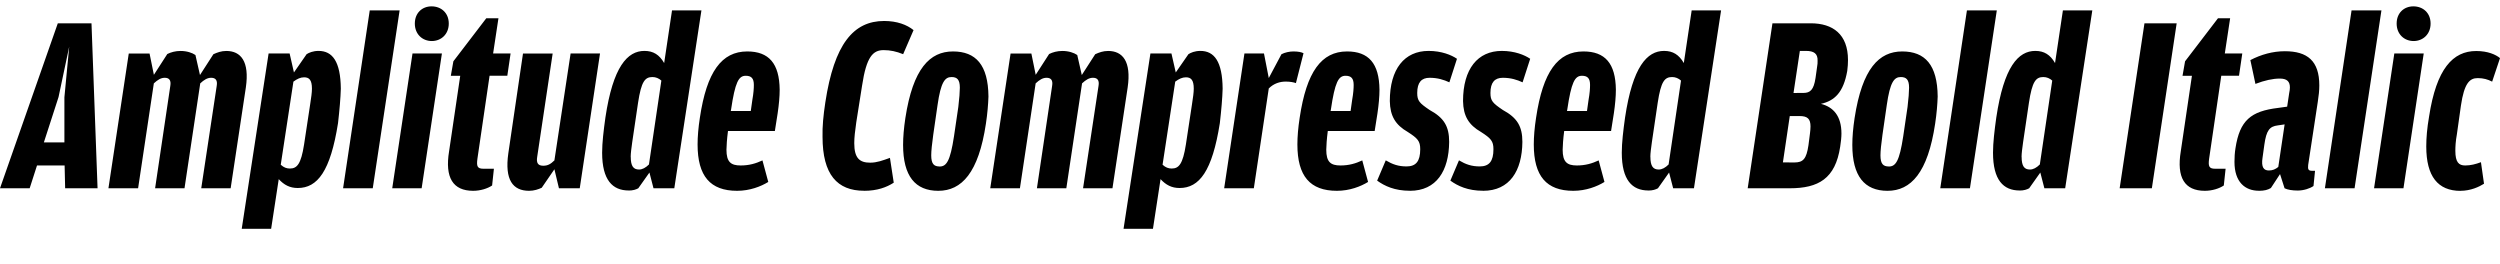 <?xml version="1.0" encoding="UTF-8"?>
<svg width="473.568" height="50.064" viewBox="0 0 473.568 50.064" version="1.1" xmlns="http://www.w3.org/2000/svg" xmlns:xlink="http://www.w3.org/1999/xlink">
 <path d="M0,14.4 l5.62,0 l1.39,4.32 l5.23,0 l0.1,-4.32 l6.14,0 l-1.15,31.25 l-6.38,0 Z M11.09,31.68 l2.02,9.55 l-0.91,-9.6 l0,-8.54 l-3.89,0 Z M20.54,14.4 l5.62,0 l2.98,19.87 c0.72,0.67,1.34,1.06,2.06,1.06 c0.82,0,1.25,-0.43,1.06,-1.54 l-2.88,-19.39 l5.57,0 l2.98,19.87 c0.72,0.67,1.34,1.06,2.06,1.06 c0.82,0,1.25,-0.43,1.06,-1.54 l-2.93,-19.39 l5.57,0 l2.88,19.1 c0.72,4.94,-0.96,6.91,-3.7,6.91 c-0.96,0,-1.73,-0.29,-2.45,-0.62 l-2.54,-3.94 l-0.86,3.79 c-0.62,0.43,-1.63,0.77,-2.83,0.77 c-0.96,0,-1.82,-0.24,-2.5,-0.58 l-2.54,-3.94 l-0.82,4.03 l-3.94,0 Z M45.79,6.72 l5.57,0 l1.44,9.41 c1.01,-1.1,2.11,-1.68,3.6,-1.68 c3.74,0,6.19,3.17,7.63,12.29 c0.29,2.54,0.48,4.75,0.53,6.53 c-0.05,5.14,-1.58,7.15,-4.22,7.15 c-1.06,0,-1.82,-0.34,-2.26,-0.62 l-2.4,-3.46 l-0.82,3.6 l-3.98,0 Z M57.6,35.42 c0.96,0,1.49,-0.48,1.49,-2.16 c0,-0.72,-0.14,-1.68,-0.34,-2.98 l-1.15,-7.58 c-0.58,-3.74,-1.34,-4.56,-2.69,-4.56 c-0.62,0,-1.15,0.19,-1.73,0.72 l2.4,15.74 c0.72,0.53,1.34,0.82,2.02,0.82 Z M64.99,14.4 l5.62,0 l5.09,33.7 l-5.66,0 Z M81.79,42.29 c1.78,0,3.22,1.3,3.22,3.31 c0,2.02,-1.44,3.26,-3.26,3.26 c-1.78,0,-3.17,-1.25,-3.17,-3.26 c0,-2.02,1.44,-3.31,3.22,-3.31 Z M74.3,14.4 l5.57,0 l3.84,25.54 l-5.57,0 Z M89.62,13.92 c1.39,0,2.74,0.43,3.6,1.01 l0.34,3.17 l-1.97,0 c-1.2,0,-1.34,0.48,-1.15,1.92 l2.3,15.7 l3.36,0 l0.62,4.22 l-3.31,0 l1.01,6.67 l-2.3,0 l-6.24,-8.16 l-0.48,-2.74 l1.78,0 l-2.11,-14.3 c-0.82,-4.99,0.72,-7.49,4.56,-7.49 Z M100.22,13.92 c0.96,0,1.78,0.29,2.4,0.58 l2.4,3.5 l0.86,-3.6 l3.94,0 l3.84,25.54 l-5.57,0 l-3.07,-20.26 c-0.72,-0.72,-1.3,-1.01,-2.11,-1.01 c-1.01,0,-1.34,0.53,-1.15,1.68 l2.93,19.58 l-5.62,0 l-2.78,-18.91 c-0.72,-5.04,0.86,-7.1,3.94,-7.1 Z M119.09,13.97 c0.82,0,1.39,0.19,1.82,0.43 l2.11,2.98 l0.77,-2.98 l3.94,0 l5.14,33.7 l-5.57,0 l-1.49,-9.98 c-0.91,1.58,-2.06,2.3,-3.74,2.3 c-3.22,0,-5.95,-2.98,-7.39,-12.62 c-0.34,-2.45,-0.62,-4.75,-0.62,-6.67 c0,-5.18,1.97,-7.15,5.04,-7.15 Z M119.47,20.35 c0,0.67,0.14,1.68,0.29,2.78 l1.1,7.44 c0.62,4.13,1.34,4.9,2.74,4.9 c0.62,0,1.2,-0.24,1.68,-0.67 l-2.35,-15.89 c-0.62,-0.62,-1.25,-0.96,-1.87,-0.96 c-1.06,0,-1.58,0.62,-1.58,2.4 Z M139.63,13.92 c2.4,0,4.51,0.82,5.9,1.68 l-1.1,4.08 c-1.25,-0.58,-2.5,-0.96,-4.13,-0.96 c-1.87,0,-2.69,0.67,-2.69,2.98 c0,0.67,0.1,2.11,0.29,3.55 l8.88,0 l0.53,3.36 c0.24,1.63,0.38,3.17,0.38,4.46 c-0.05,4.99,-2.06,7.25,-6.14,7.25 c-4.85,0,-7.68,-3.84,-8.98,-12.58 c-0.29,-1.87,-0.43,-3.6,-0.43,-5.04 c0,-6,2.4,-8.78,7.49,-8.78 Z M138.48,29.28 c0.77,5.23,1.44,6.43,2.78,6.43 c1.06,0,1.54,-0.48,1.54,-1.73 c0,-0.62,-0.05,-1.54,-0.29,-2.88 l-0.29,-2.06 l-3.79,0 Z M163.68,13.92 c2.5,0,4.27,0.67,5.62,1.54 l-0.72,4.7 c-1.34,-0.48,-2.45,-0.91,-3.74,-0.91 c-2.02,0,-3.02,0.86,-3.02,3.7 c0,1.01,0.14,2.3,0.38,3.94 l1.1,6.96 c0.82,5.47,2.06,6.72,4.08,6.72 c1.25,0,2.4,-0.24,3.7,-0.77 l1.97,4.56 c-1.25,1.01,-3.12,1.73,-5.57,1.73 c-5.81,0,-9.46,-4.37,-11.14,-15.41 c-0.38,-2.5,-0.58,-4.61,-0.53,-6.53 c0,-7.15,2.78,-10.22,7.87,-10.22 Z M177.74,13.92 c4.42,0,7.63,3.41,9.02,12.72 c0.29,1.92,0.43,3.65,0.48,5.14 c-0.05,6.0,-2.4,8.54,-6.72,8.54 c-4.37,0,-7.58,-3.22,-9.02,-12.62 c-0.29,-1.92,-0.43,-3.6,-0.43,-5.09 c0,-5.9,2.3,-8.69,6.67,-8.69 Z M177.98,18.53 c-1.06,0,-1.58,0.48,-1.58,2.11 c0,0.77,0.14,2.21,0.38,3.89 l0.82,5.66 c0.62,4.32,1.39,5.28,2.64,5.28 c1.06,0,1.58,-0.48,1.58,-2.02 c0,-0.77,-0.1,-2.06,-0.29,-3.65 l-0.82,-5.57 c-0.72,-4.75,-1.44,-5.71,-2.74,-5.71 Z M187.58,14.4 l5.62,0 l2.98,19.87 c0.72,0.67,1.34,1.06,2.06,1.06 c0.82,0,1.25,-0.43,1.06,-1.54 l-2.88,-19.39 l5.57,0 l2.98,19.87 c0.72,0.67,1.34,1.06,2.06,1.06 c0.82,0,1.25,-0.43,1.06,-1.54 l-2.93,-19.39 l5.57,0 l2.88,19.1 c0.72,4.94,-0.96,6.91,-3.7,6.91 c-0.96,0,-1.73,-0.29,-2.45,-0.62 l-2.54,-3.94 l-0.86,3.79 c-0.62,0.43,-1.63,0.77,-2.83,0.77 c-0.96,0,-1.82,-0.24,-2.5,-0.58 l-2.54,-3.94 l-0.82,4.03 l-3.94,0 Z M212.83,6.72 l5.57,0 l1.44,9.41 c1.01,-1.1,2.11,-1.68,3.6,-1.68 c3.74,0,6.19,3.17,7.63,12.29 c0.29,2.54,0.48,4.75,0.53,6.53 c-0.05,5.14,-1.58,7.15,-4.22,7.15 c-1.06,0,-1.82,-0.34,-2.26,-0.62 l-2.4,-3.46 l-0.82,3.6 l-3.98,0 Z M224.64,35.42 c0.96,0,1.49,-0.48,1.49,-2.16 c0,-0.72,-0.14,-1.68,-0.34,-2.98 l-1.15,-7.58 c-0.58,-3.74,-1.34,-4.56,-2.69,-4.56 c-0.62,0,-1.15,0.19,-1.73,0.72 l2.4,15.74 c0.72,0.53,1.34,0.82,2.02,0.82 Z M231.89,14.4 l5.62,0 l2.83,18.91 c0.96,0.96,2.11,1.3,3.22,1.3 c0.82,0,1.54,-0.14,1.92,-0.29 l1.44,5.66 c-0.34,0.19,-0.96,0.34,-1.92,0.34 c-0.72,0,-1.63,-0.19,-2.26,-0.53 l-2.4,-4.51 l-0.91,4.66 l-3.7,0 Z M253.25,13.92 c2.4,0,4.51,0.82,5.9,1.68 l-1.1,4.08 c-1.25,-0.58,-2.5,-0.96,-4.13,-0.96 c-1.87,0,-2.69,0.67,-2.69,2.98 c0,0.67,0.1,2.11,0.29,3.55 l8.88,0 l0.53,3.36 c0.24,1.63,0.38,3.17,0.38,4.46 c-0.05,4.99,-2.06,7.25,-6.14,7.25 c-4.85,0,-7.68,-3.84,-8.98,-12.58 c-0.29,-1.87,-0.43,-3.6,-0.43,-5.04 c0,-6,2.4,-8.78,7.49,-8.78 Z M252.1,29.28 c0.77,5.23,1.44,6.43,2.78,6.43 c1.06,0,1.54,-0.48,1.54,-1.73 c0,-0.62,-0.05,-1.54,-0.29,-2.88 l-0.29,-2.06 l-3.79,0 Z M267.07,13.92 c5.04,0,7.39,3.79,7.44,9.26 c0,2.93,-0.96,4.56,-3.7,6.05 c-1.92,1.3,-2.35,1.73,-2.35,3.22 c0,2.02,0.82,2.88,2.35,2.88 c1.54,0,2.69,-0.38,3.74,-0.86 l1.44,4.46 c-1.06,0.72,-2.93,1.49,-5.38,1.49 c-4.56,0,-7.34,-3.41,-7.34,-9.5 c0.05,-2.83,1.06,-4.51,3.41,-5.86 c1.87,-1.2,2.35,-1.73,2.35,-3.26 c0,-2.3,-0.82,-3.26,-2.59,-3.26 c-1.54,0,-2.64,0.38,-3.94,1.15 l-1.63,-3.84 c1.39,-1.01,3.31,-1.92,6.19,-1.92 Z M280.94,13.92 c5.04,0,7.39,3.79,7.44,9.26 c0,2.93,-0.96,4.56,-3.7,6.05 c-1.92,1.3,-2.35,1.73,-2.35,3.22 c0,2.02,0.82,2.88,2.35,2.88 c1.54,0,2.69,-0.38,3.74,-0.86 l1.44,4.46 c-1.06,0.72,-2.93,1.49,-5.38,1.49 c-4.56,0,-7.34,-3.41,-7.34,-9.5 c0.05,-2.83,1.06,-4.51,3.41,-5.86 c1.87,-1.2,2.35,-1.73,2.35,-3.26 c0,-2.3,-0.82,-3.26,-2.59,-3.26 c-1.54,0,-2.64,0.38,-3.94,1.15 l-1.63,-3.84 c1.39,-1.01,3.31,-1.92,6.19,-1.92 Z M298.03,13.92 c2.4,0,4.51,0.82,5.9,1.68 l-1.1,4.08 c-1.25,-0.58,-2.5,-0.96,-4.13,-0.96 c-1.87,0,-2.69,0.67,-2.69,2.98 c0,0.67,0.1,2.11,0.29,3.55 l8.88,0 l0.53,3.36 c0.24,1.63,0.38,3.17,0.38,4.46 c-0.05,4.99,-2.06,7.25,-6.14,7.25 c-4.85,0,-7.68,-3.84,-8.98,-12.58 c-0.29,-1.87,-0.43,-3.6,-0.43,-5.04 c0,-6,2.4,-8.78,7.49,-8.78 Z M296.88,29.28 c0.77,5.23,1.44,6.43,2.78,6.43 c1.06,0,1.54,-0.48,1.54,-1.73 c0,-0.62,-0.05,-1.54,-0.29,-2.88 l-0.29,-2.06 l-3.79,0 Z M312.24,13.97 c0.82,0,1.39,0.19,1.82,0.43 l2.11,2.98 l0.77,-2.98 l3.94,0 l5.14,33.7 l-5.57,0 l-1.49,-9.98 c-0.91,1.58,-2.06,2.3,-3.74,2.3 c-3.22,0,-5.95,-2.98,-7.39,-12.62 c-0.34,-2.45,-0.62,-4.75,-0.62,-6.67 c0,-5.18,1.97,-7.15,5.04,-7.15 Z M312.62,20.35 c0,0.67,0.14,1.68,0.29,2.78 l1.1,7.44 c0.62,4.13,1.34,4.9,2.74,4.9 c0.62,0,1.2,-0.24,1.68,-0.67 l-2.35,-15.89 c-0.62,-0.62,-1.25,-0.96,-1.87,-0.96 c-1.06,0,-1.58,0.62,-1.58,2.4 Z M331.06,14.4 l7.97,0 c5.42,0,8.64,1.82,9.55,7.87 c0.14,0.91,0.24,1.78,0.24,2.5 c0,3.36,-1.58,5.04,-3.89,5.62 c2.59,0.58,4.27,2.16,4.99,6.24 c0.1,0.77,0.14,1.44,0.14,2.06 c0,4.9,-2.88,6.96,-7.06,6.96 l-7.25,0 Z M339.74,32.45 l1.2,7.97 l1.15,0 c1.49,0,2.26,-0.48,2.21,-1.87 c0,-0.34,0,-0.72,-0.1,-1.2 l-0.29,-2.06 c-0.34,-2.26,-1.01,-2.83,-2.3,-2.83 Z M337.73,19.3 l1.3,8.78 l1.87,0 c1.49,0,2.06,-0.53,2.06,-1.97 c0,-0.43,-0.05,-0.86,-0.1,-1.3 l-0.29,-2.26 c-0.38,-2.59,-1.01,-3.26,-2.64,-3.26 Z M357.55,13.92 c4.42,0,7.63,3.41,9.02,12.72 c0.29,1.92,0.43,3.65,0.48,5.14 c-0.05,6.0,-2.4,8.54,-6.72,8.54 c-4.37,0,-7.58,-3.22,-9.02,-12.62 c-0.29,-1.92,-0.43,-3.6,-0.43,-5.09 c0,-5.9,2.3,-8.69,6.67,-8.69 Z M357.79,18.53 c-1.06,0,-1.58,0.48,-1.58,2.11 c0,0.77,0.14,2.21,0.38,3.89 l0.82,5.66 c0.62,4.32,1.39,5.28,2.64,5.28 c1.06,0,1.58,-0.48,1.58,-2.02 c0,-0.77,-0.1,-2.06,-0.29,-3.65 l-0.82,-5.57 c-0.72,-4.75,-1.44,-5.71,-2.74,-5.71 Z M367.54,14.4 l5.62,0 l5.09,33.7 l-5.66,0 Z M382.56,13.97 c0.82,0,1.39,0.19,1.82,0.43 l2.11,2.98 l0.77,-2.98 l3.94,0 l5.14,33.7 l-5.57,0 l-1.49,-9.98 c-0.91,1.58,-2.06,2.3,-3.74,2.3 c-3.22,0,-5.95,-2.98,-7.39,-12.62 c-0.34,-2.45,-0.62,-4.75,-0.62,-6.67 c0,-5.18,1.97,-7.15,5.04,-7.15 Z M382.94,20.35 c0,0.67,0.14,1.68,0.29,2.78 l1.1,7.44 c0.62,4.13,1.34,4.9,2.74,4.9 c0.62,0,1.2,-0.24,1.68,-0.67 l-2.35,-15.89 c-0.62,-0.62,-1.25,-0.96,-1.87,-0.96 c-1.06,0,-1.58,0.62,-1.58,2.4 Z M401.52,14.4 l6.1,0 l4.7,31.25 l-6.1,0 Z M417.65,13.92 c1.39,0,2.74,0.43,3.6,1.01 l0.34,3.17 l-1.97,0 c-1.2,0,-1.34,0.48,-1.15,1.92 l2.3,15.7 l3.36,0 l0.62,4.22 l-3.31,0 l1.01,6.67 l-2.3,0 l-6.24,-8.16 l-0.48,-2.74 l1.78,0 l-2.11,-14.3 c-0.82,-4.99,0.72,-7.49,4.56,-7.49 Z M427.87,13.92 c1.1,0,1.73,0.19,2.3,0.53 l1.73,2.64 l0.86,-2.69 c0.58,-0.29,1.49,-0.43,2.5,-0.43 c1.1,0,2.3,0.38,2.98,0.86 l0.29,2.88 l-0.53,0 c-0.72,0,-0.86,0.24,-0.77,1.1 l1.82,11.95 c0.19,1.2,0.29,2.21,0.29,3.12 c0,4.66,-2.26,6.48,-6.53,6.48 c-2.26,0,-4.51,-0.62,-6.53,-1.68 l0.96,-4.51 c1.73,0.67,3.31,1.01,4.61,1.01 c1.34,0,1.92,-0.53,1.92,-1.68 c0,-0.29,-0.05,-0.67,-0.14,-1.1 l-0.38,-2.54 l-1.73,-0.24 c-5.14,-0.62,-7.25,-2.35,-8.06,-7.63 c-0.14,-0.86,-0.19,-1.73,-0.19,-2.59 c0,-3.84,2.02,-5.47,4.61,-5.47 Z M428.59,20.21 l0.34,2.45 c0.38,2.74,1.01,3.46,2.54,3.65 l1.3,0.19 l-1.2,-8.06 c-0.53,-0.43,-1.06,-0.67,-1.78,-0.67 c-0.96,0,-1.49,0.58,-1.2,2.45 Z M440.4,14.4 l5.62,0 l5.09,33.7 l-5.66,0 Z M457.2,42.29 c1.78,0,3.22,1.3,3.22,3.31 c0,2.02,-1.44,3.26,-3.26,3.26 c-1.78,0,-3.17,-1.25,-3.17,-3.26 c0,-2.02,1.44,-3.31,3.22,-3.31 Z M449.71,14.4 l5.57,0 l3.84,25.54 l-5.57,0 Z M466.08,13.92 c1.97,0,3.55,0.77,4.46,1.34 l-0.58,4.08 c-1.01,-0.38,-1.97,-0.62,-2.98,-0.62 c-1.2,0,-1.87,0.58,-1.87,2.78 c0,0.77,0.05,1.82,0.29,3.12 l0.77,5.47 c0.62,4.18,1.63,5.18,3.17,5.18 c1.06,0,1.92,-0.24,2.74,-0.67 l1.49,4.46 c-0.82,0.67,-2.3,1.34,-4.51,1.34 c-4.42,0,-7.54,-3.36,-8.93,-12.43 c-0.38,-2.21,-0.53,-4.03,-0.53,-5.66 c0,-5.66,2.21,-8.4,6.48,-8.4 Z M466.08,13.92" fill="rgb(0,0,0)" transform="matrix(1,0,0,-1,0.0,50.064)"/>
</svg>
